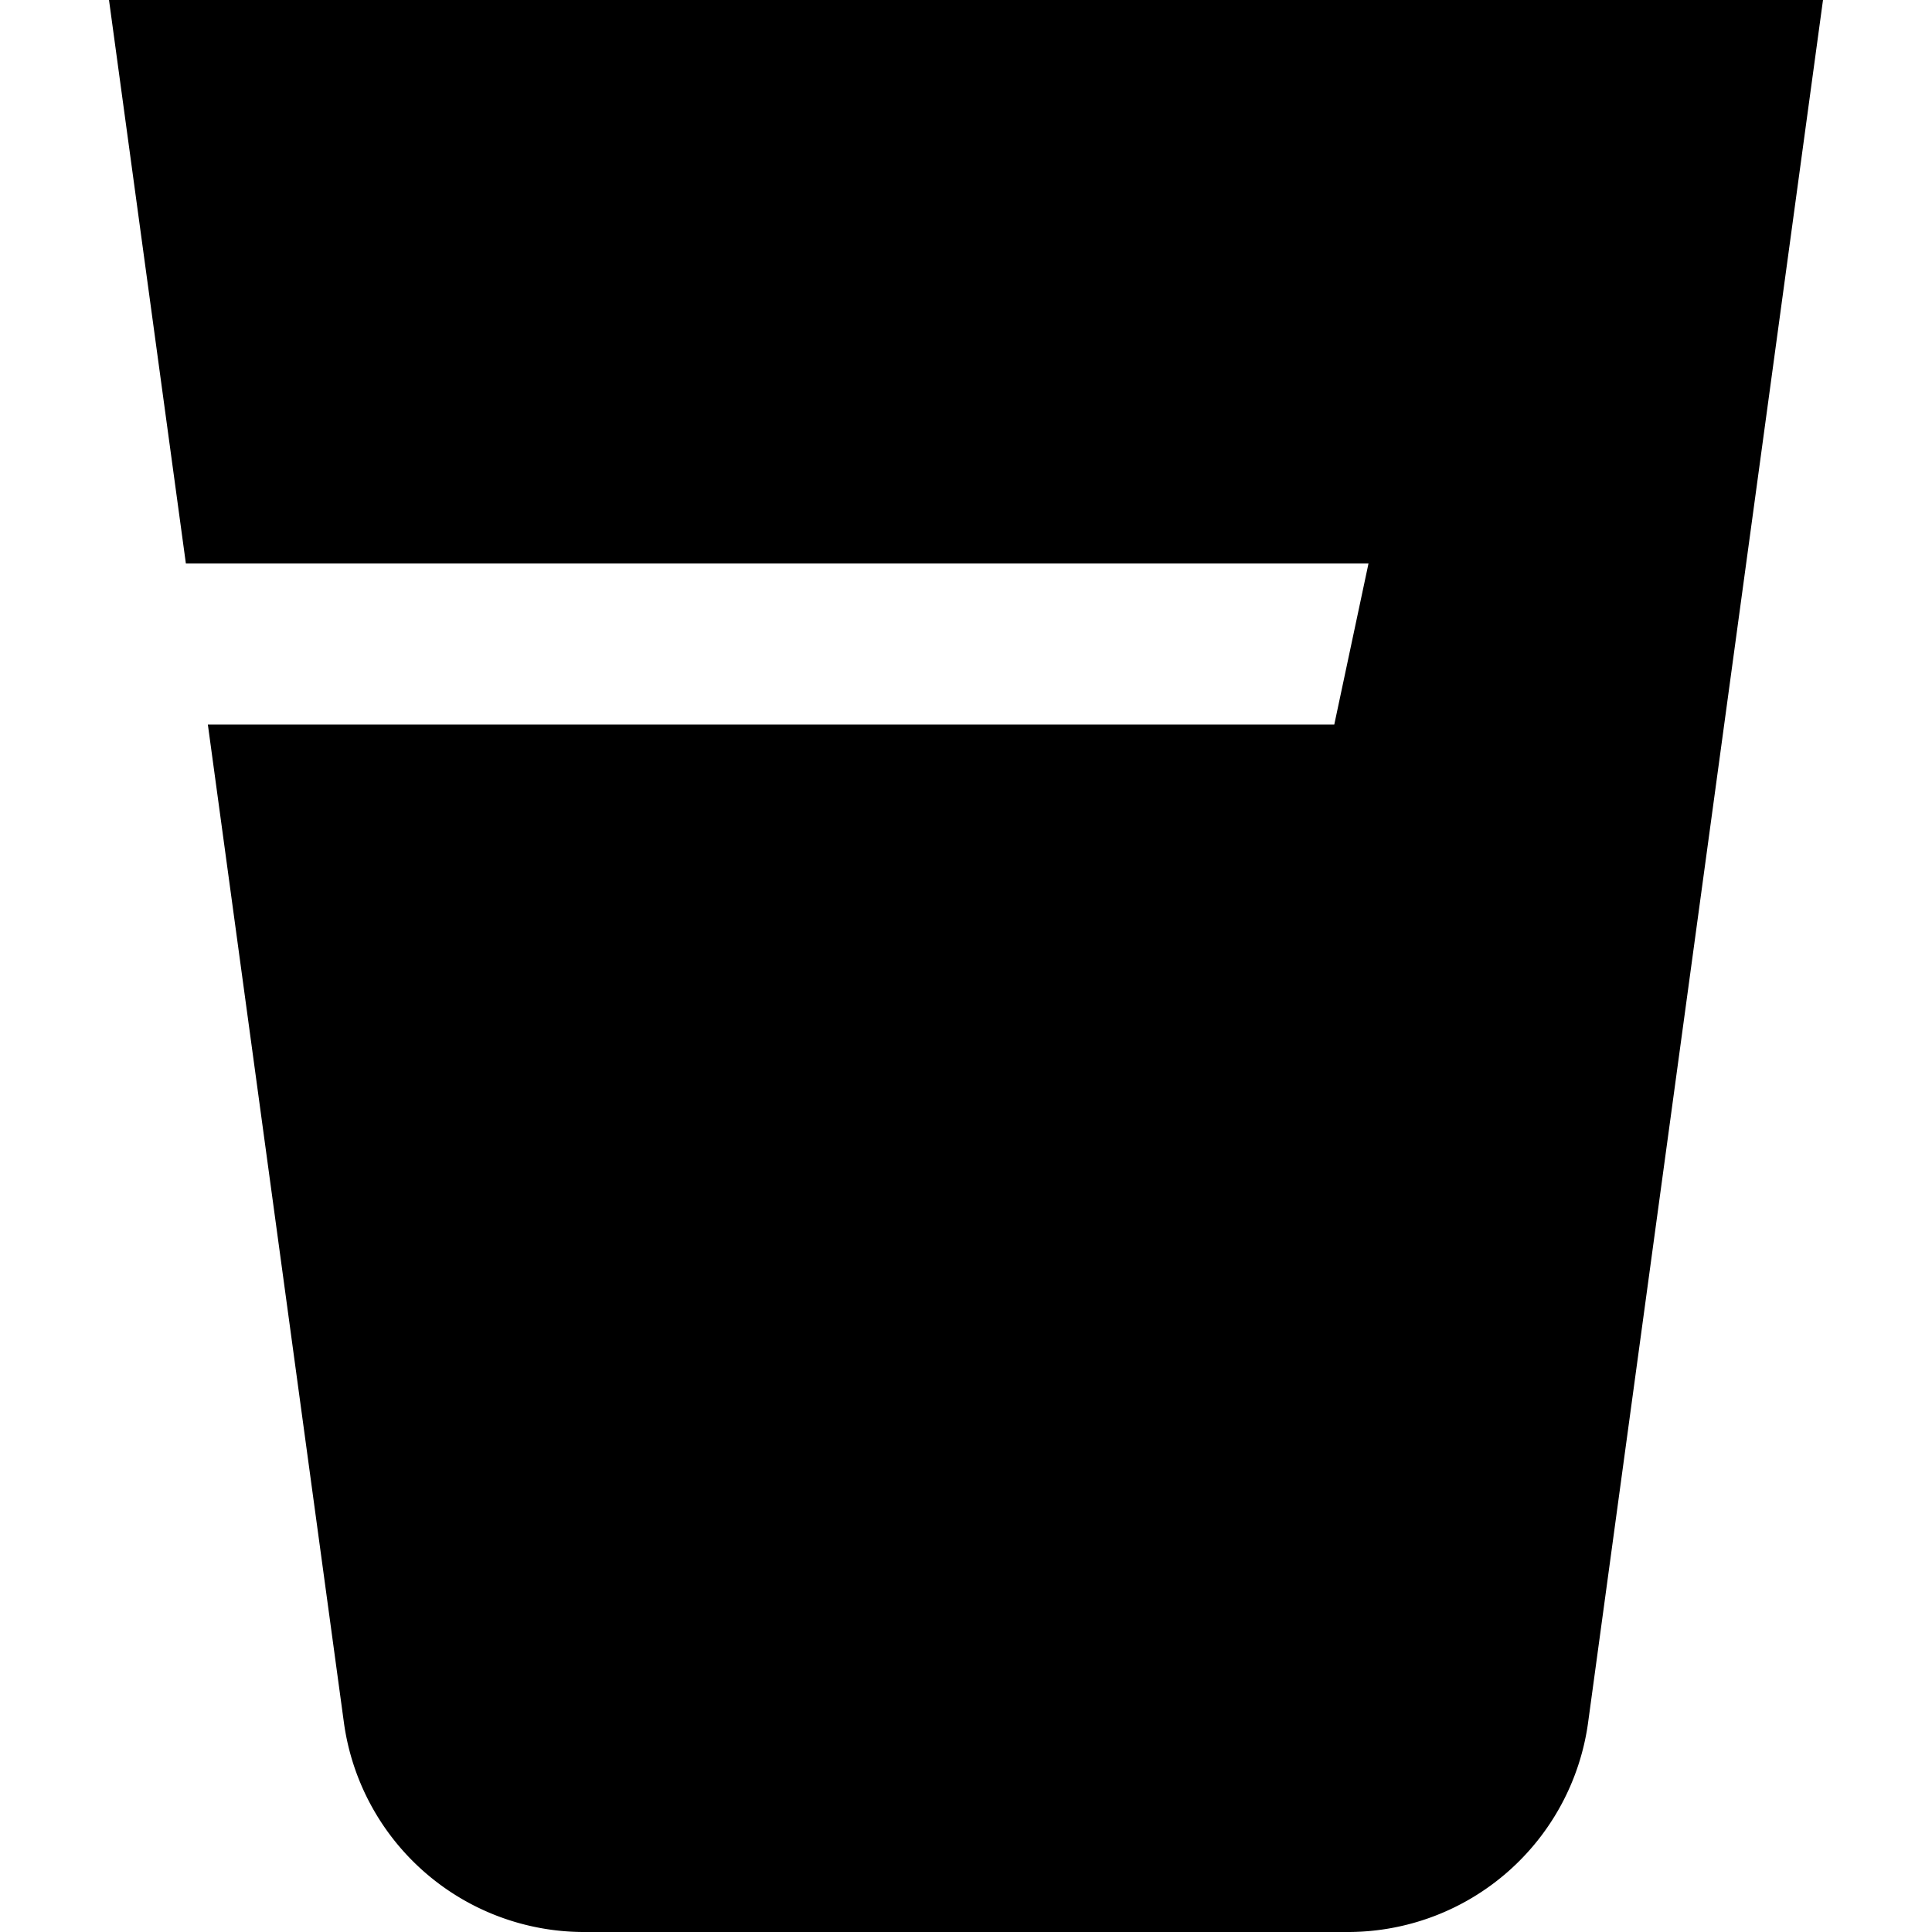 <?xml version="1.0" encoding="UTF-8"?>
<svg xmlns="http://www.w3.org/2000/svg" id="Layer_1" data-name="Layer 1" viewBox="0 0 24 24" width="512" height="512"><path d="M1.354,0l.955,7H17l-.425,2H2.582L4.273,21.405A3.012,3.012,0,0,0,7.246,24h9.508a3.012,3.012,0,0,0,2.973-2.595L22.646,0Z"/></svg>
